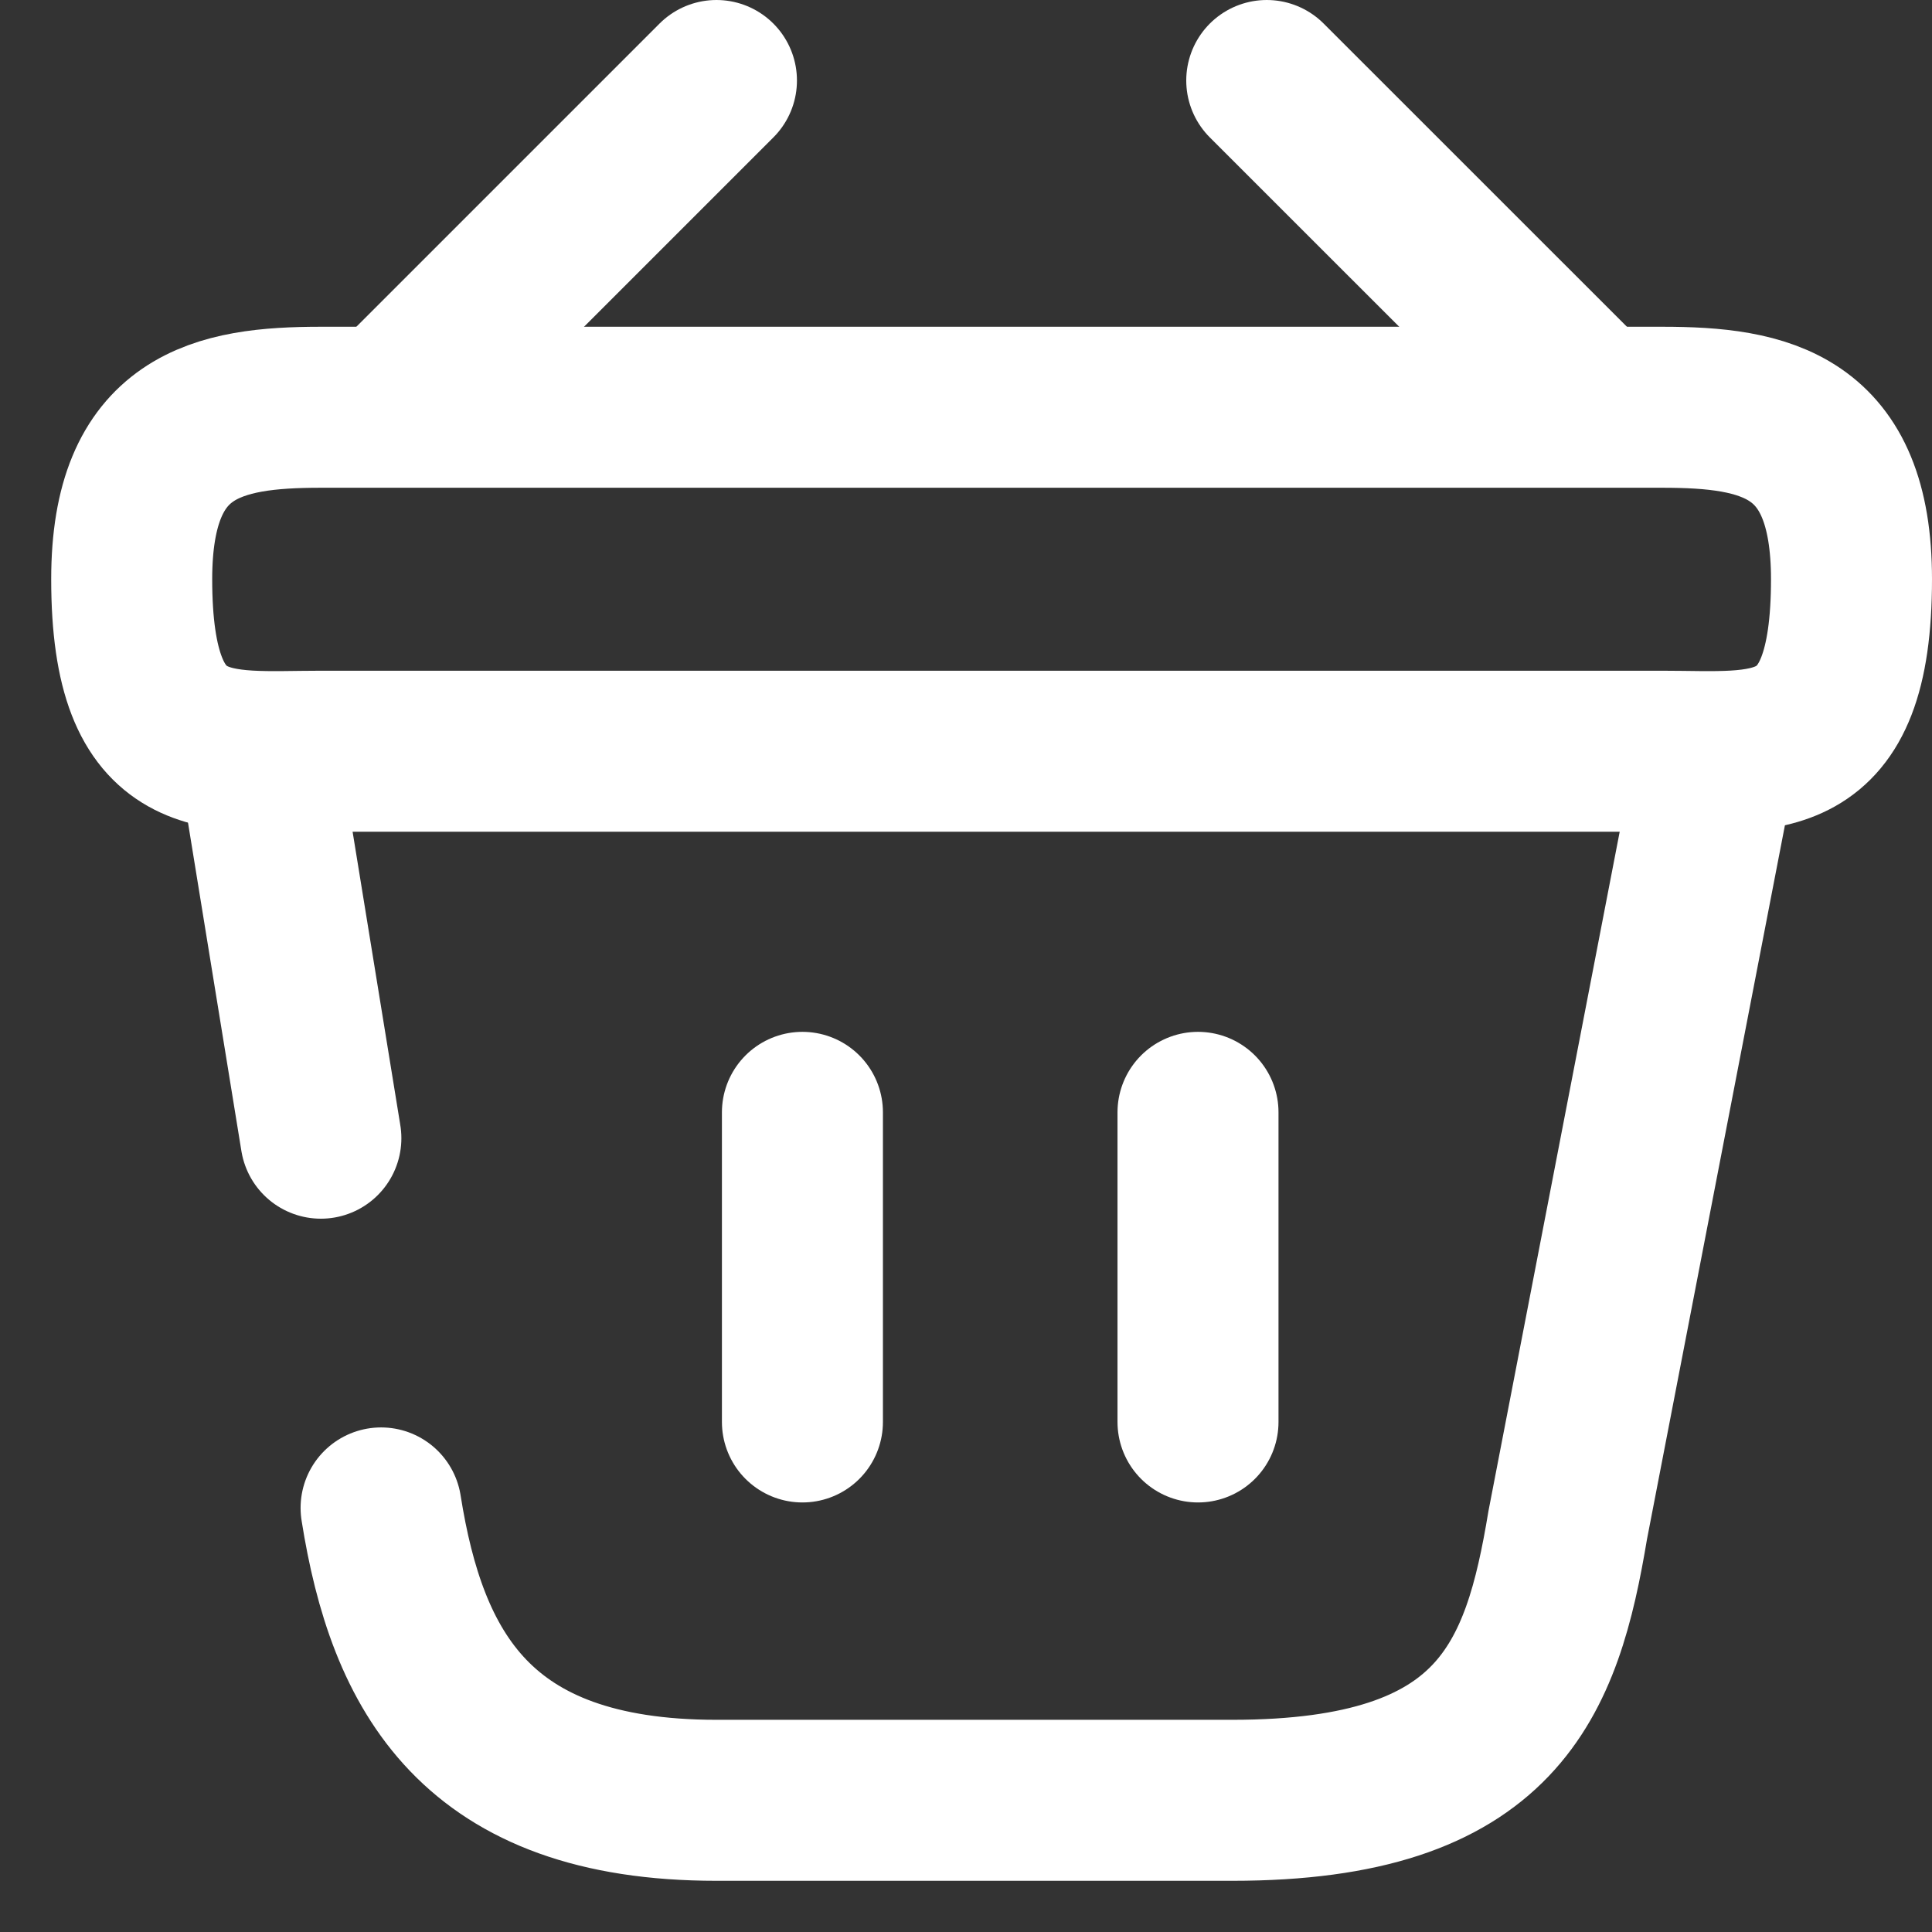 <?xml version="1.0" encoding="UTF-8"?>
<svg xmlns="http://www.w3.org/2000/svg" width="24" height="24" viewBox="0 0 24 24" fill="none">
  <rect x="0" y="0" width="24" height="24" fill="#333333" stroke="none"/>
  <path d="M8.9 1L5.055 4.845" stroke="white" stroke-width="2" stroke-miterlimit="10" stroke-linecap="round" stroke-linejoin="round"></path>
  <path d="M15.736 1L19.582 4.845" stroke="white" stroke-width="2" stroke-miterlimit="10" stroke-linecap="round" stroke-linejoin="round"></path>
  <path d="M1.636 7.195C1.636 5.273 2.705 5.059 3.986 5.059H20.65C21.932 5.059 23 5.273 23 7.195C23 9.545 21.932 9.332 20.65 9.332H3.986C2.705 9.332 1.636 9.545 1.636 7.195Z" stroke="white" stroke-width="2"></path>
  <path d="M9.968 13.818V17.664" stroke="white" stroke-width="2" stroke-linecap="round"></path>
  <path d="M14.882 13.818V17.664" stroke="white" stroke-width="2" stroke-linecap="round"></path>
  <path d="M4.734 18.732C5.055 20.761 5.909 22.364 8.9 22.364H15.309C18.62 22.364 19.155 20.868 19.475 18.945L21.291 9.545" stroke="white" stroke-width="2" stroke-linecap="round"></path>
  <path d="M3.239 9.545L3.986 14.139" stroke="white" stroke-width="2" stroke-linecap="round"></path>
</svg>

